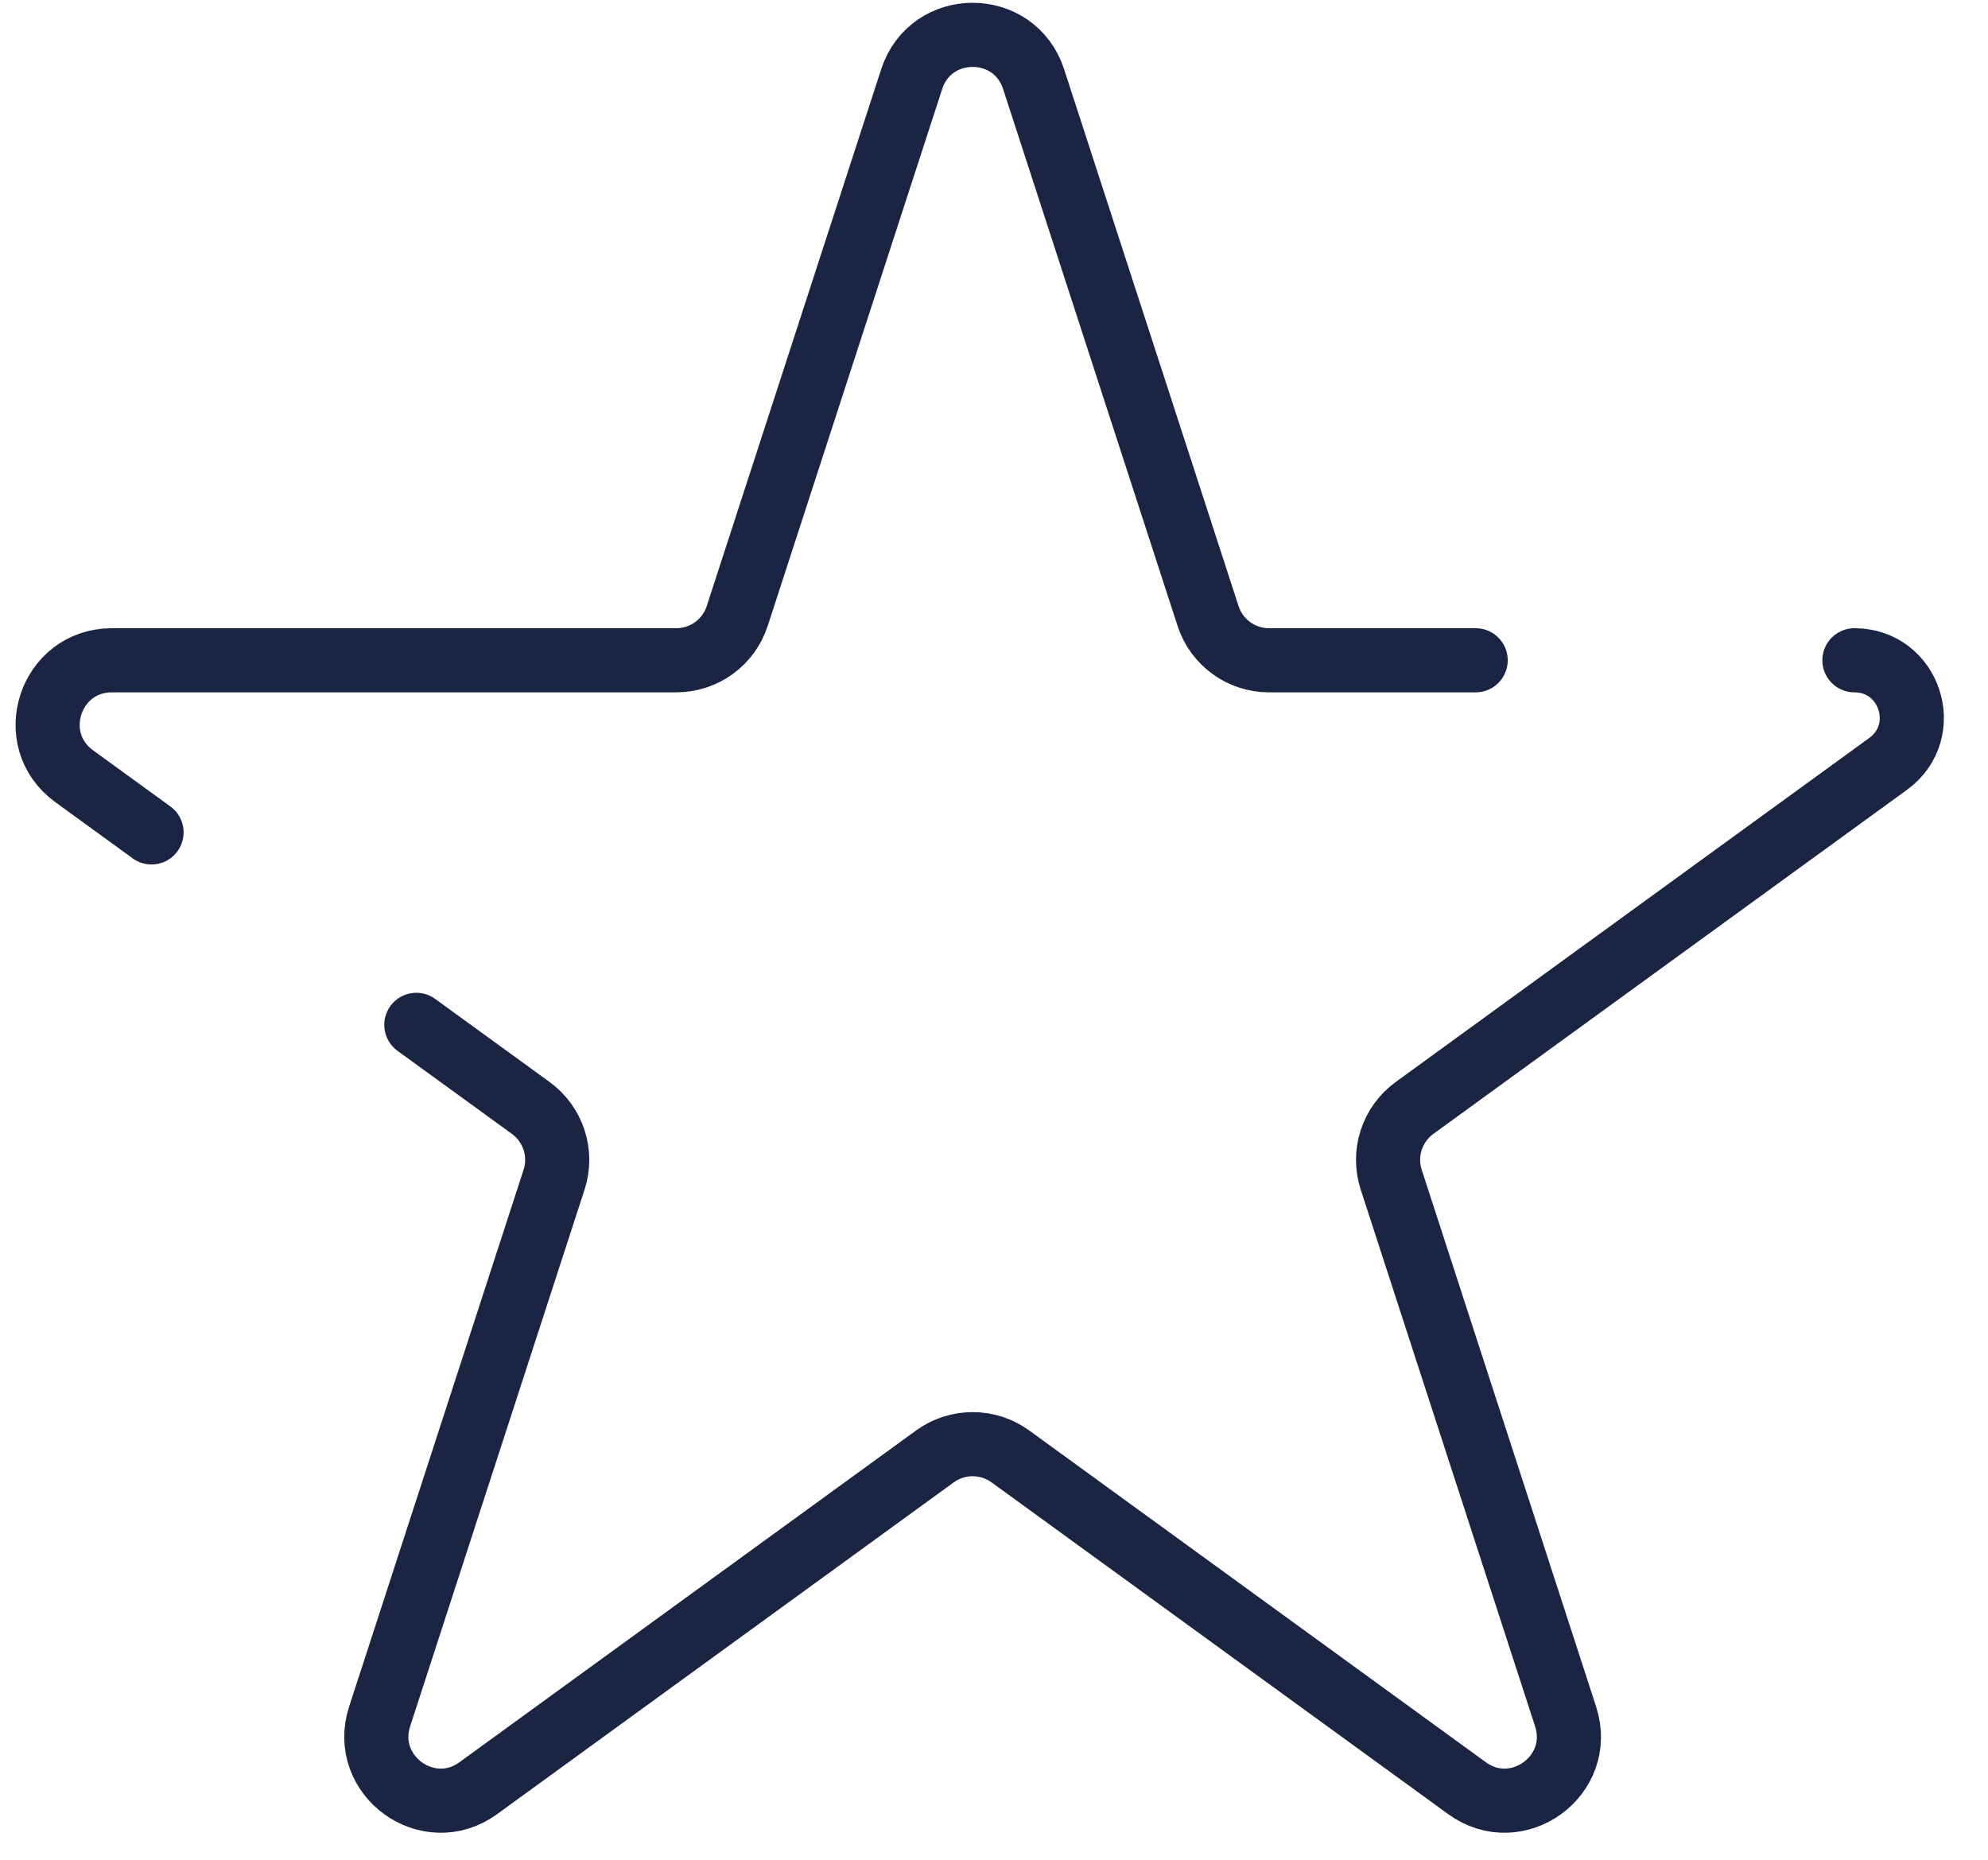 <svg xmlns="http://www.w3.org/2000/svg" width="31" height="29" viewBox="0 0 31 29" fill="none"><path d="M23.011 10.296H19.789C19.355 10.296 18.971 10.017 18.838 9.605L16.118 1.235C15.819 0.313 14.515 0.313 14.216 1.235L11.496 9.605C11.363 10.017 10.979 10.296 10.545 10.296H1.745C0.776 10.296 0.373 11.535 1.157 12.104L2.363 12.98M28.917 10.296V10.296C29.783 10.296 30.142 11.403 29.442 11.912L22.057 17.277C21.707 17.532 21.56 17.983 21.694 18.395L24.413 26.765C24.713 27.687 23.658 28.453 22.875 27.883L15.755 22.71C15.404 22.456 14.93 22.456 14.579 22.71L7.459 27.883C6.676 28.453 5.621 27.687 5.92 26.765L8.64 18.395C8.774 17.983 8.627 17.532 8.277 17.277L6.492 15.981" stroke="#1A2443" stroke-linecap="round"></path></svg>